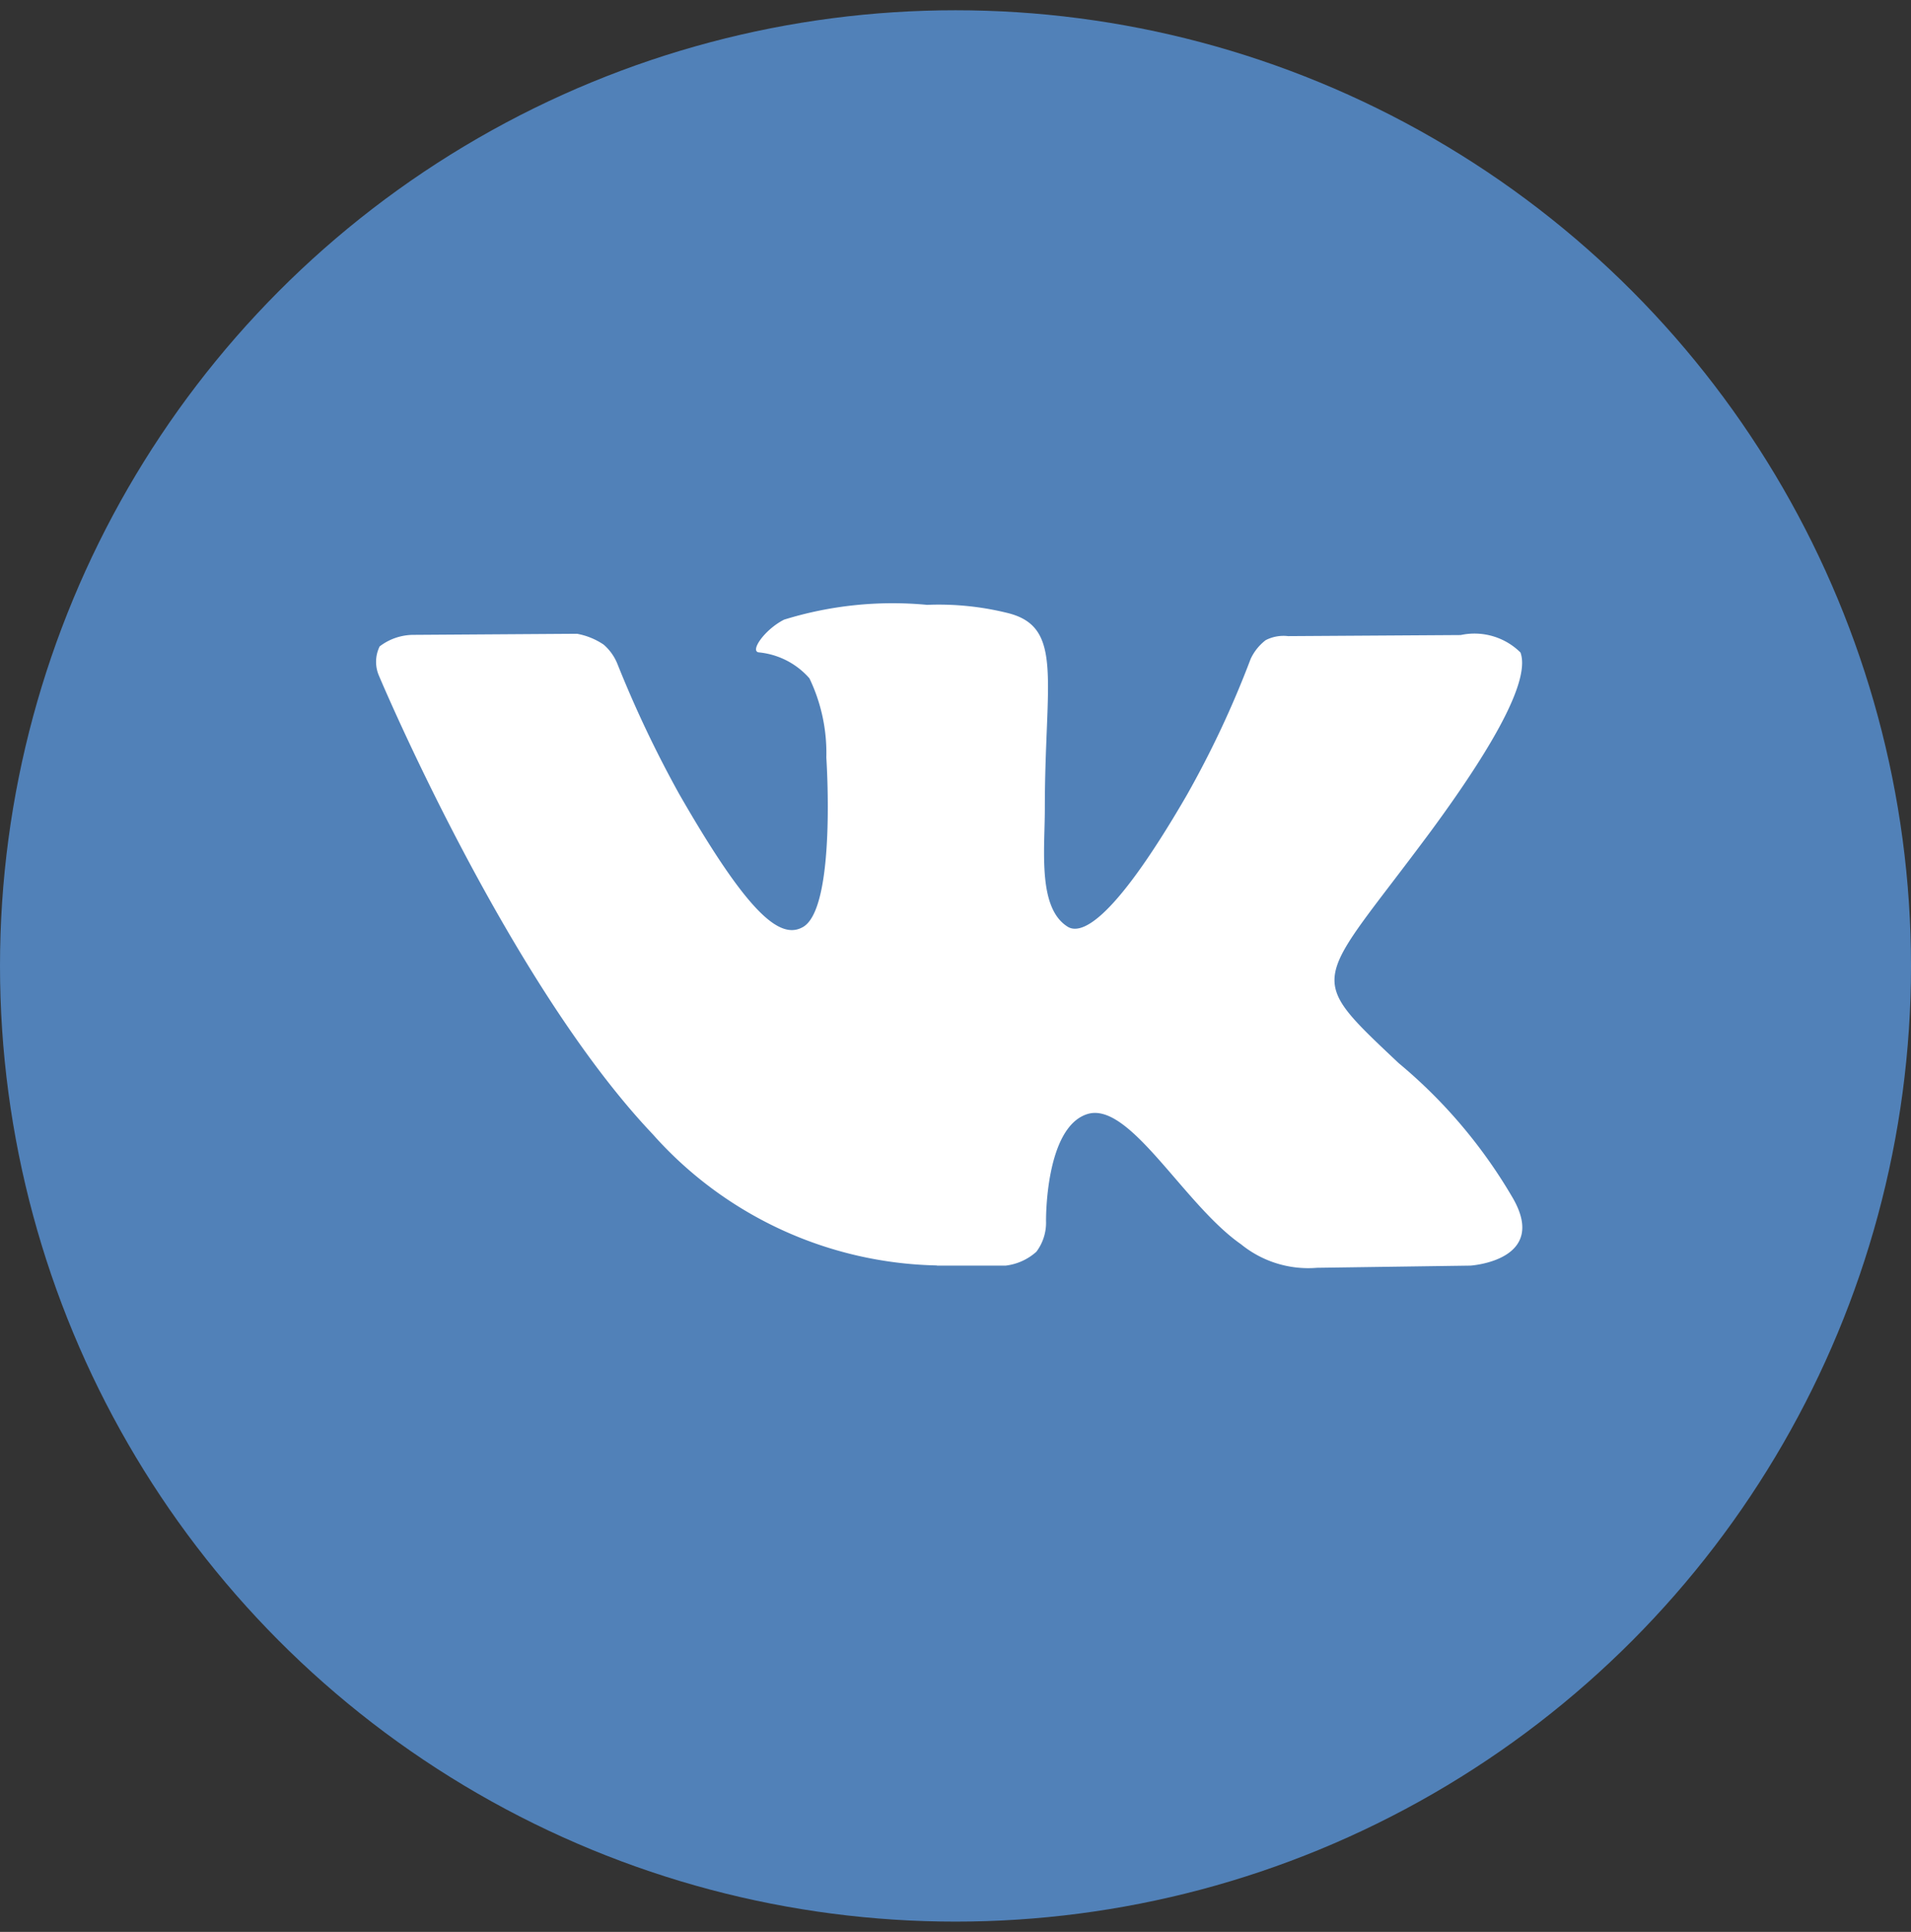 <?xml version="1.0" encoding="UTF-8"?> <svg xmlns="http://www.w3.org/2000/svg" id="v" width="31.66" height="32" viewBox="0 0 31.66 32"><rect x="0" y="0" width="31.66" height="32" fill="#333333" stroke="none"/>  <defs> <style> .cls-1 { fill: #5181b8; } .cls-2 { fill: #fff; fill-rule: evenodd; } </style> </defs> <circle id="Эллипс_3_копия_3" data-name="Эллипс 3 копия 3" class="cls-1" cx="15.83" cy="16" r="15.83"></circle> <path class="cls-2" d="M1766.3,99.964h1.14a0.924,0.924,0,0,0,.51-0.23,0.8,0.8,0,0,0,.16-0.506s-0.02-1.546.68-1.773,1.6,1.494,2.55,2.155a1.765,1.765,0,0,0,1.26.39l2.54-.036s1.32-.083.69-1.142a8.4,8.4,0,0,0-1.88-2.214c-1.59-1.5-1.38-1.255.54-3.846,1.16-1.578,1.63-2.541,1.48-2.954a1.083,1.083,0,0,0-.99-0.289l-2.86.018a0.648,0.648,0,0,0-.37.066,0.831,0.831,0,0,0-.25.311,16.263,16.263,0,0,1-1.06,2.26c-1.27,2.191-1.78,2.307-1.98,2.171-0.49-.317-0.37-1.274-0.37-1.954,0-2.123.32-3.008-.62-3.238a4.741,4.741,0,0,0-1.33-.134,6.078,6.078,0,0,0-2.37.245c-0.32.162-.57,0.521-0.42,0.542a1.276,1.276,0,0,1,.84.43,2.855,2.855,0,0,1,.28,1.311s0.17,2.5-.39,2.81c-0.38.213-.91-0.222-2.05-2.209A18.837,18.837,0,0,1,1761.01,90a0.83,0.83,0,0,0-.23-0.323,1.154,1.154,0,0,0-.44-0.179l-2.71.018a0.925,0.925,0,0,0-.56.191,0.579,0.579,0,0,0-.01.49s2.12,5.045,4.53,7.586a6.47,6.47,0,0,0,4.71,2.178" transform="translate(-1750.78 -79)"></path> </svg> 